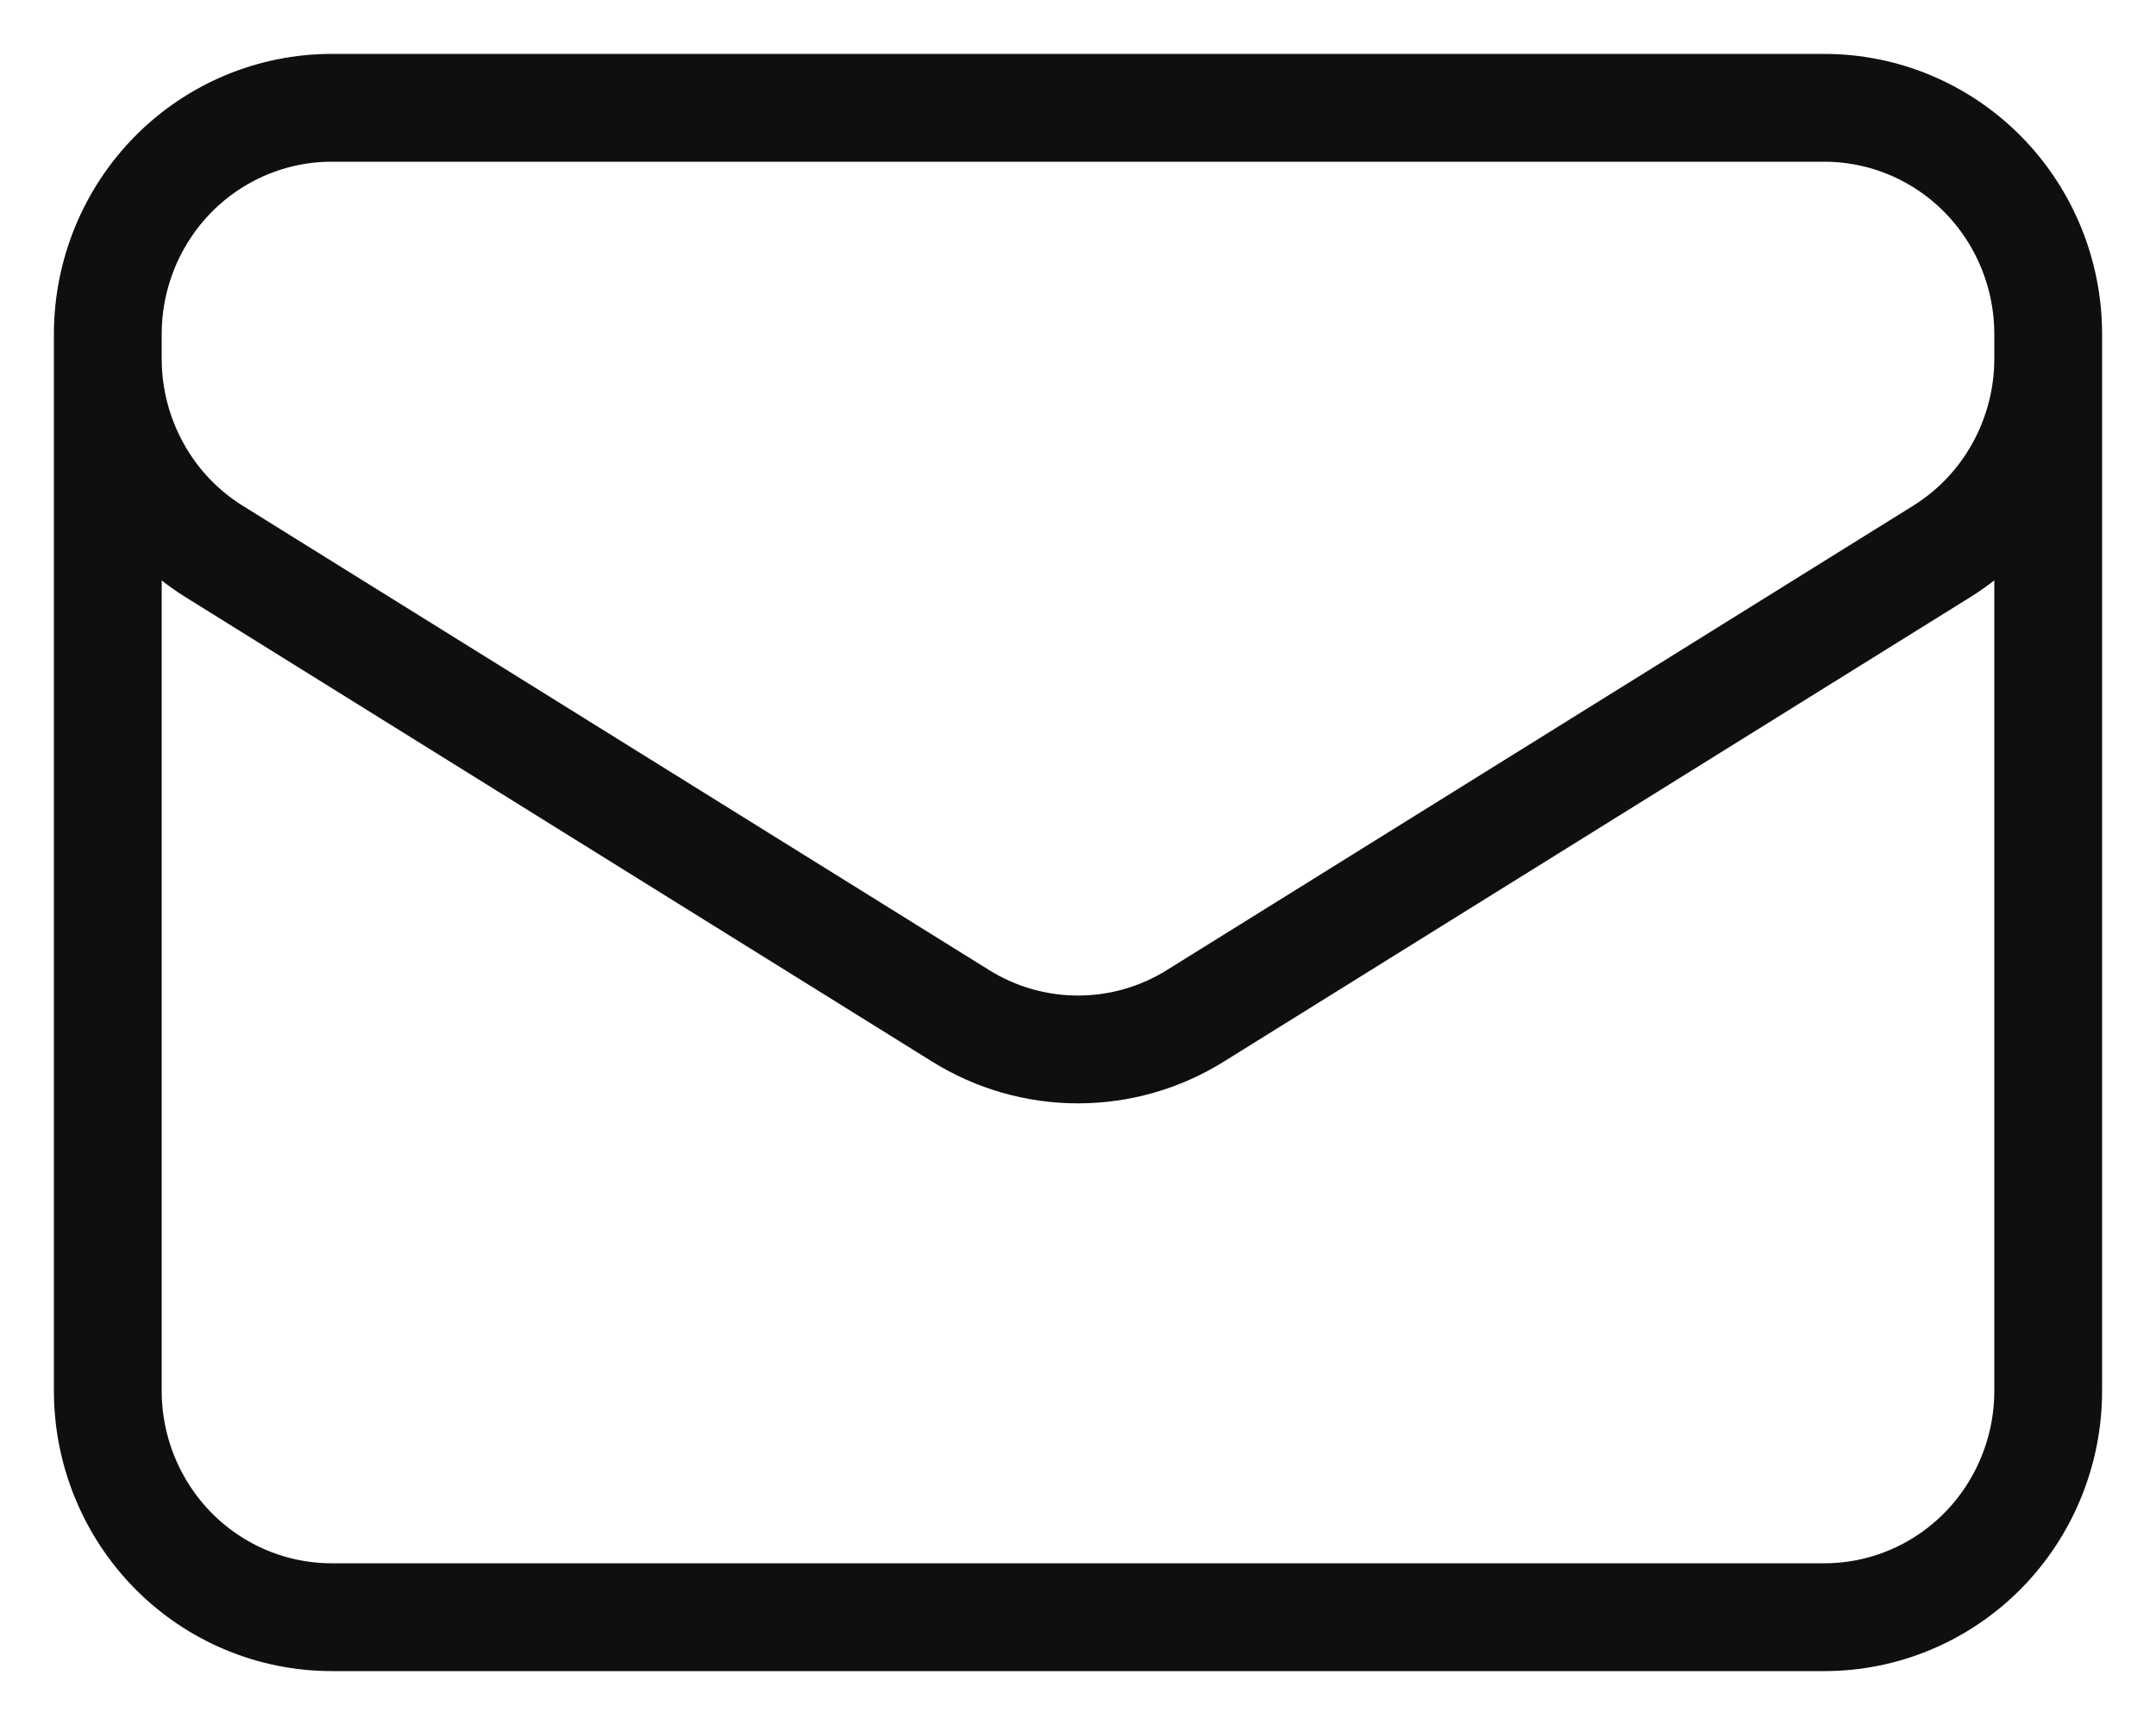 <?xml version="1.0" encoding="UTF-8"?> <svg xmlns="http://www.w3.org/2000/svg" width="20" height="16" viewBox="0 0 20 16" fill="none"><g clip-path="url(#clip0_273_10)"><path d="M19 3.1V12.9C19 13.457 18.781 13.991 18.392 14.385C18.002 14.779 17.474 15 16.923 15H3.077C2.526 15 1.998 14.779 1.608 14.385C1.219 13.991 1 13.457 1 12.9V3.1M19 3.1C19 2.543 18.781 2.009 18.392 1.615C18.002 1.221 17.474 1 16.923 1H3.077C2.526 1 1.998 1.221 1.608 1.615C1.219 2.009 1 2.543 1 3.1M19 3.1V3.327C19 3.685 18.909 4.038 18.736 4.351C18.564 4.664 18.314 4.927 18.012 5.115L11.089 9.422C10.762 9.626 10.385 9.734 10 9.734C9.615 9.734 9.238 9.626 8.911 9.422L1.988 5.116C1.686 4.928 1.436 4.665 1.264 4.352C1.091 4.039 1 3.686 1 3.328V3.1" stroke="#0F0F0F" stroke-linecap="round" stroke-linejoin="round"></path></g><defs><clipPath id="clip0_273_10"><rect width="20" height="16" fill="white"></rect></clipPath></defs></svg> 